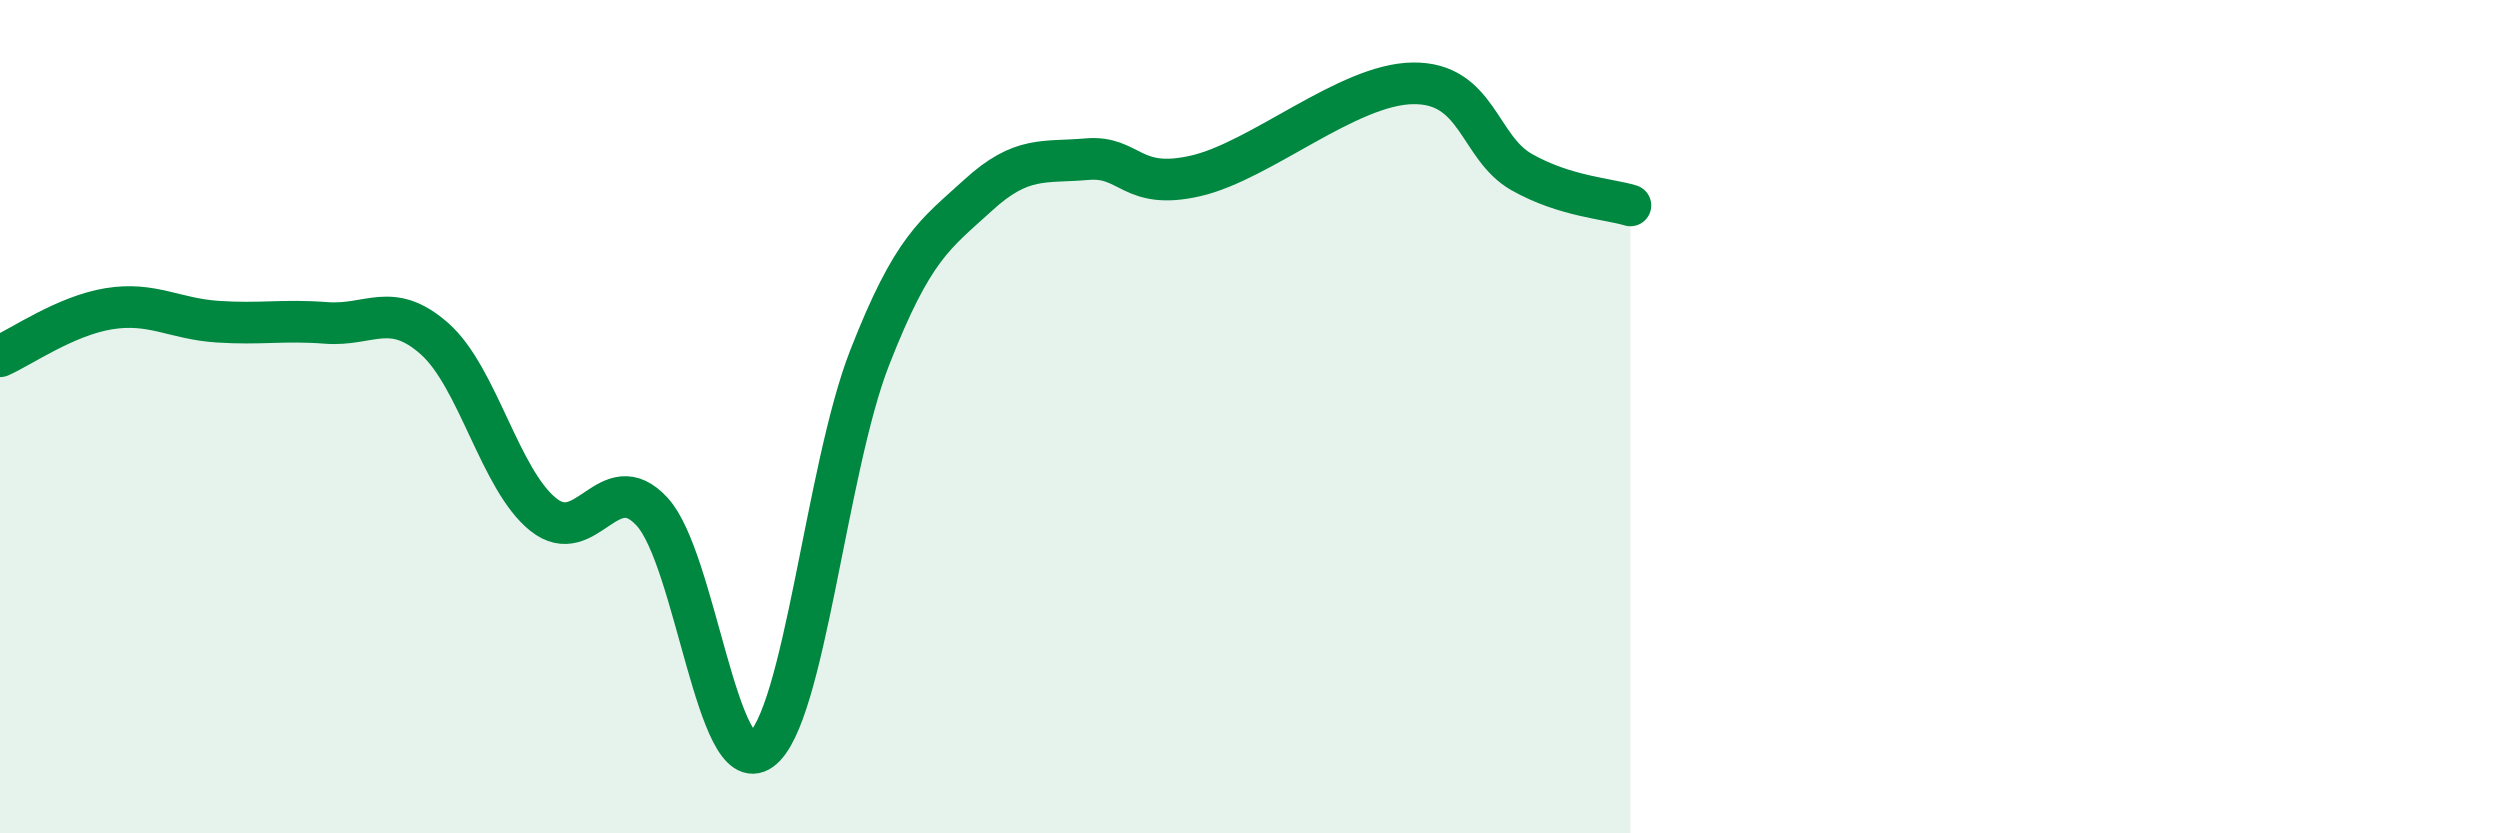
    <svg width="60" height="20" viewBox="0 0 60 20" xmlns="http://www.w3.org/2000/svg">
      <path
        d="M 0,8.55 C 0.52,8.32 1.57,7.58 2.61,7.41 C 3.65,7.24 4.18,7.65 5.22,7.72 C 6.26,7.79 6.79,7.67 7.83,7.75 C 8.87,7.83 9.39,7.21 10.43,8.13 C 11.47,9.05 12,11.52 13.04,12.35 C 14.08,13.18 14.61,11.15 15.65,12.28 C 16.69,13.41 17.22,18.74 18.26,18 C 19.3,17.26 19.83,11.25 20.87,8.59 C 21.91,5.93 22.44,5.63 23.48,4.68 C 24.52,3.73 25.05,3.91 26.09,3.82 C 27.13,3.73 27.14,4.58 28.7,4.22 C 30.26,3.86 32.35,2.02 33.91,2 C 35.47,1.98 35.48,3.54 36.52,4.13 C 37.56,4.72 38.61,4.77 39.13,4.93L39.13 20L0 20Z"
        fill="#008740"
        opacity="0.1"
        stroke-linecap="round"
        stroke-linejoin="round"
      />
      <path
        d="M 0,8.55 C 0.52,8.32 1.57,7.58 2.61,7.41 C 3.65,7.24 4.18,7.65 5.22,7.72 C 6.26,7.79 6.79,7.67 7.83,7.75 C 8.87,7.83 9.39,7.21 10.43,8.13 C 11.47,9.05 12,11.52 13.04,12.35 C 14.08,13.18 14.61,11.15 15.65,12.28 C 16.69,13.41 17.22,18.74 18.26,18 C 19.3,17.26 19.83,11.25 20.87,8.59 C 21.91,5.93 22.44,5.63 23.48,4.68 C 24.52,3.73 25.05,3.91 26.09,3.82 C 27.13,3.73 27.14,4.58 28.7,4.22 C 30.26,3.86 32.35,2.02 33.91,2 C 35.47,1.98 35.48,3.54 36.52,4.13 C 37.56,4.72 38.61,4.77 39.13,4.93"
        stroke="#008740"
        stroke-width="1"
        fill="none"
        stroke-linecap="round"
        stroke-linejoin="round"
      />
    </svg>
  
